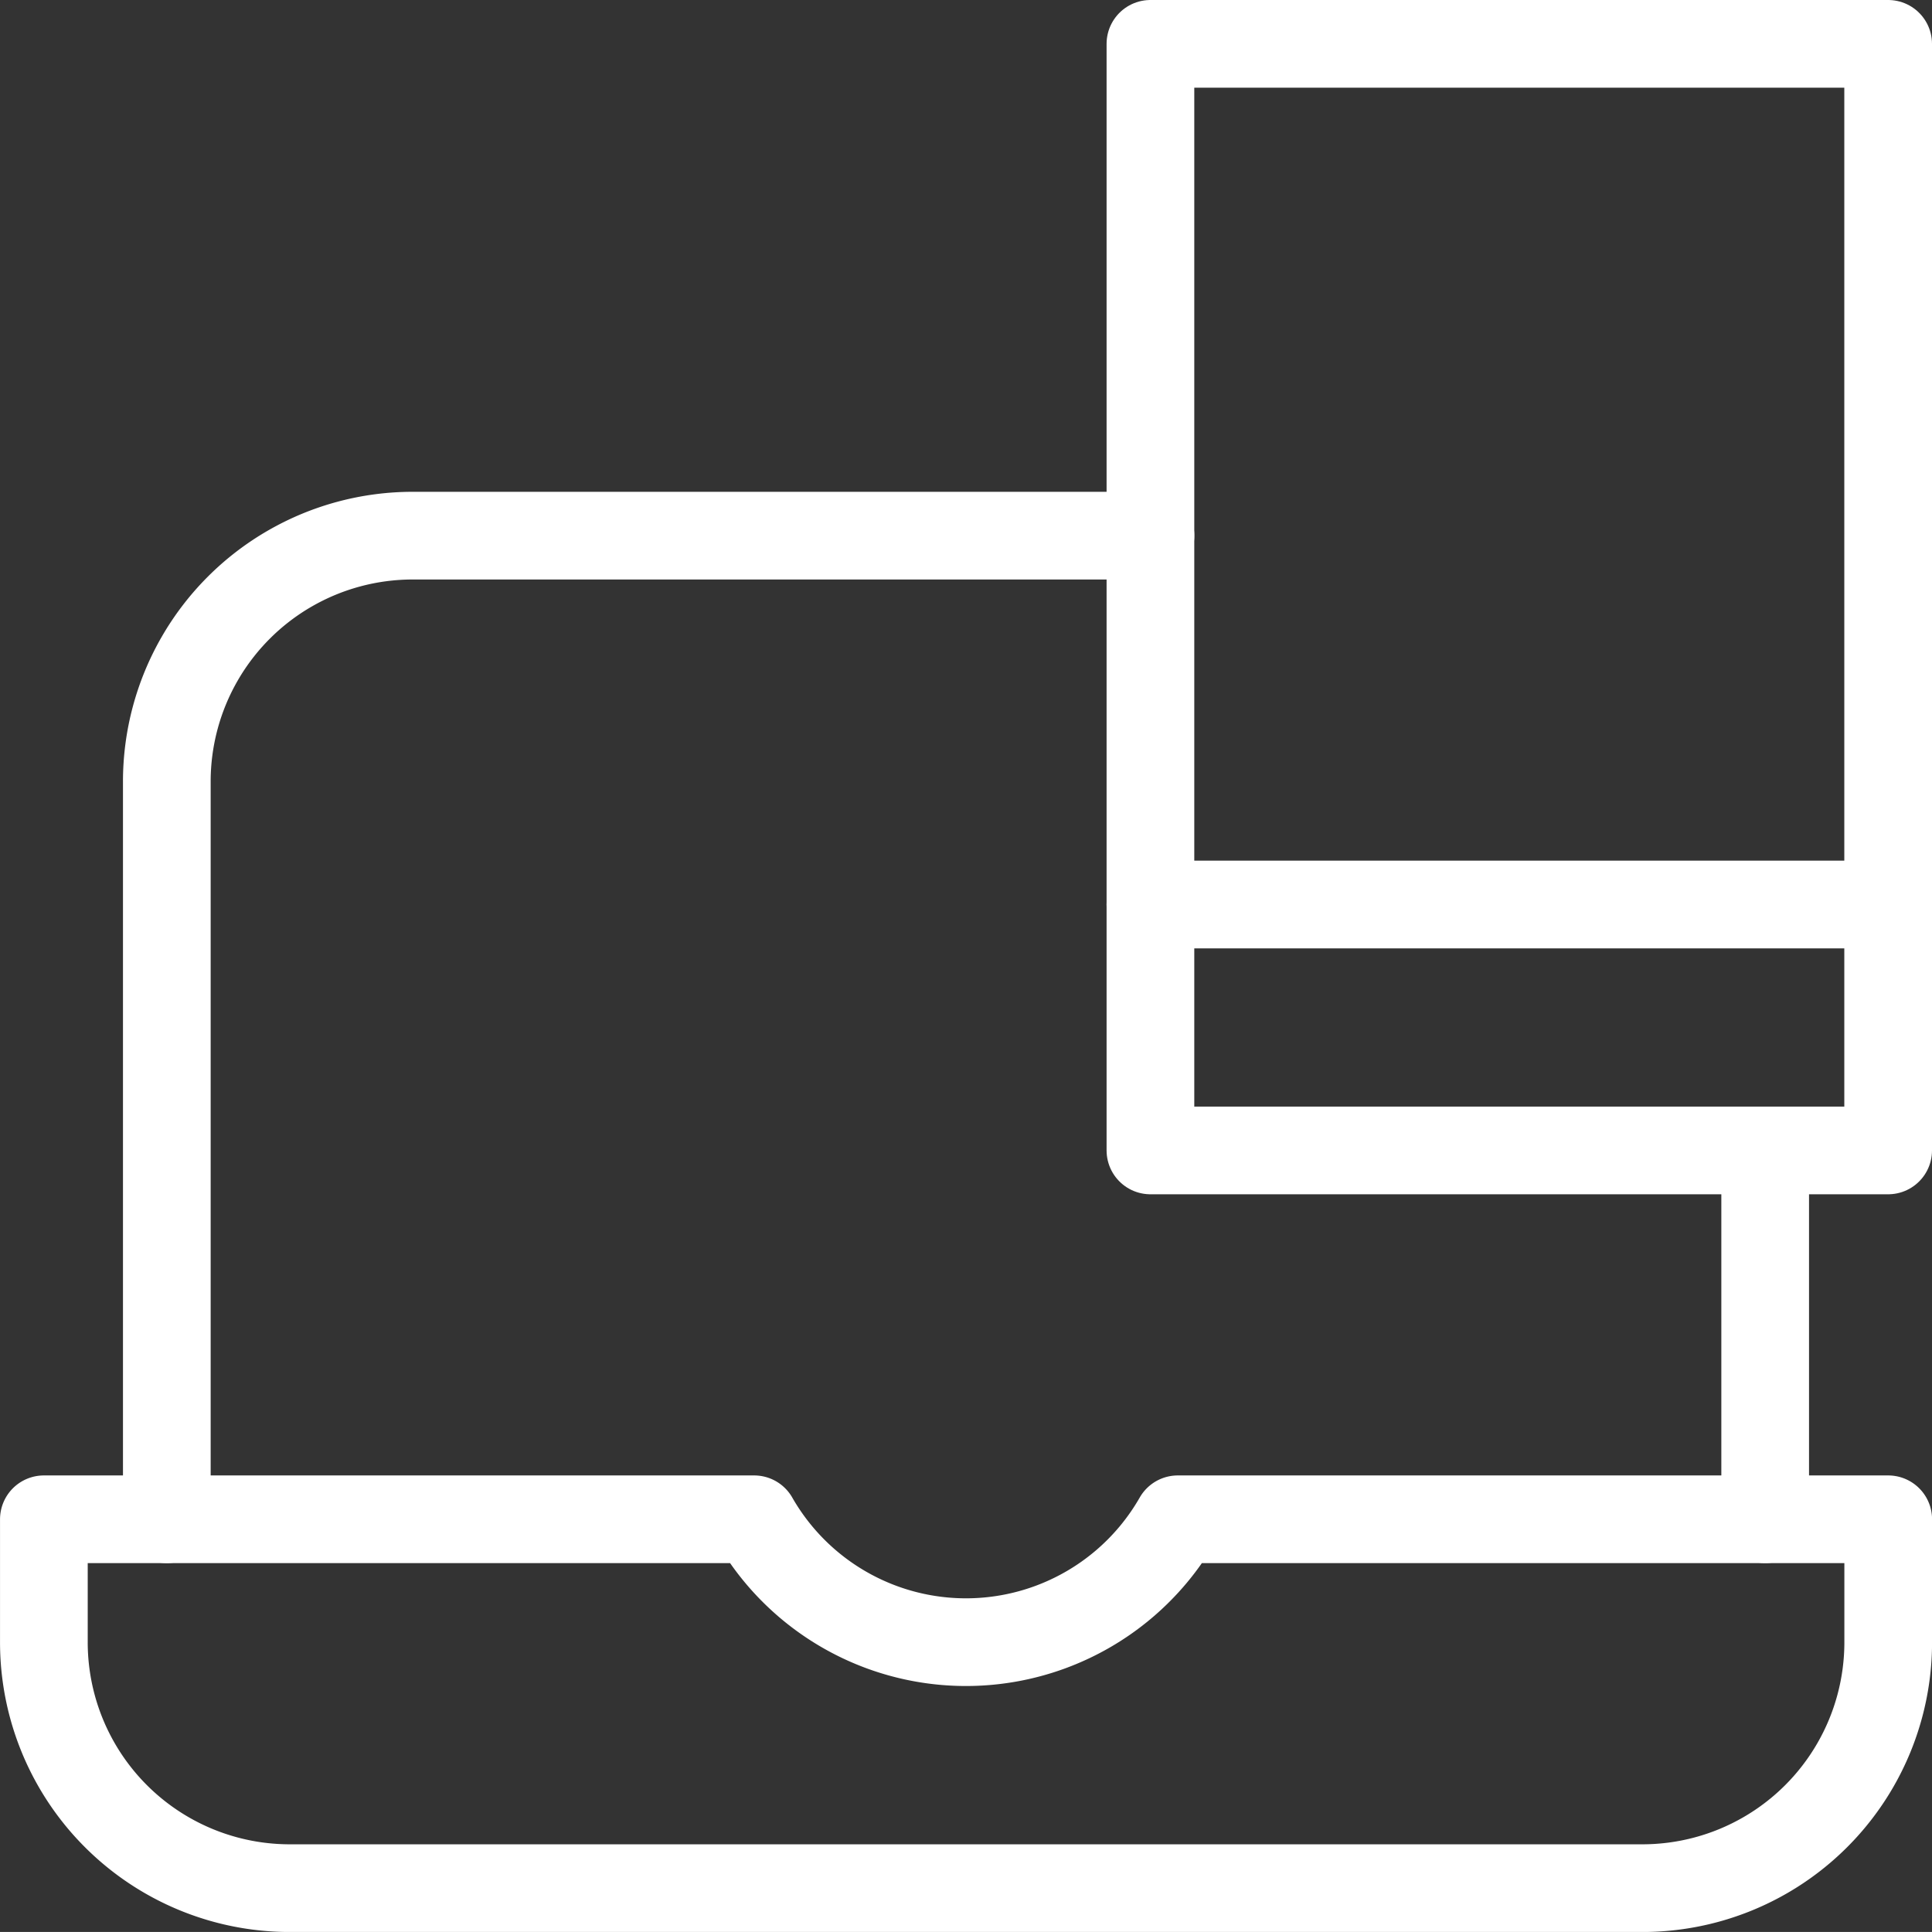 <svg xmlns="http://www.w3.org/2000/svg" width="66.095" height="66.094" viewBox="0 0 66.095 66.094">
  <rect x="0" y="0" width="66.095" height="66.094" fill="#333333" stroke="none"/>
  <g id="Groupe_344" data-name="Groupe 344" transform="translate(1.5 1.5)">
    <path id="Tracé_682" data-name="Tracé 682" d="M296.683,802.169a8.347,8.347,0,0,1-14.492,0h-24.3v4.206a8.412,8.412,0,0,0,8.413,8.413h46.27a8.412,8.412,0,0,0,8.413-8.413v-4.206Z" transform="translate(-257.89 -751.693)" fill="none" stroke="#fff" stroke-linecap="round" stroke-linejoin="round" stroke-width="3"/>
    <line id="Ligne_16" data-name="Ligne 16" y1="12.237" transform="translate(58.888 38.238)" fill="none" stroke="#fff" stroke-linecap="round" stroke-linejoin="round" stroke-width="3"/>
    <path id="Tracé_683" data-name="Tracé 683" d="M261.091,810.215V784.978a8.412,8.412,0,0,1,8.413-8.413h25.238" transform="translate(-256.884 -759.74)" fill="none" stroke="#fff" stroke-linecap="round" stroke-linejoin="round" stroke-width="3"/>
    <rect id="Rectangle_42" data-name="Rectangle 42" width="25.238" height="37.857" transform="translate(37.857)" fill="none" stroke="#fff" stroke-linecap="round" stroke-linejoin="round" stroke-width="3"/>
    <line id="Ligne_17" data-name="Ligne 17" x1="25.238" transform="translate(37.857 29.444)" fill="none" stroke="#fff" stroke-linecap="round" stroke-linejoin="round" stroke-width="3"/>
  </g>
</svg>
